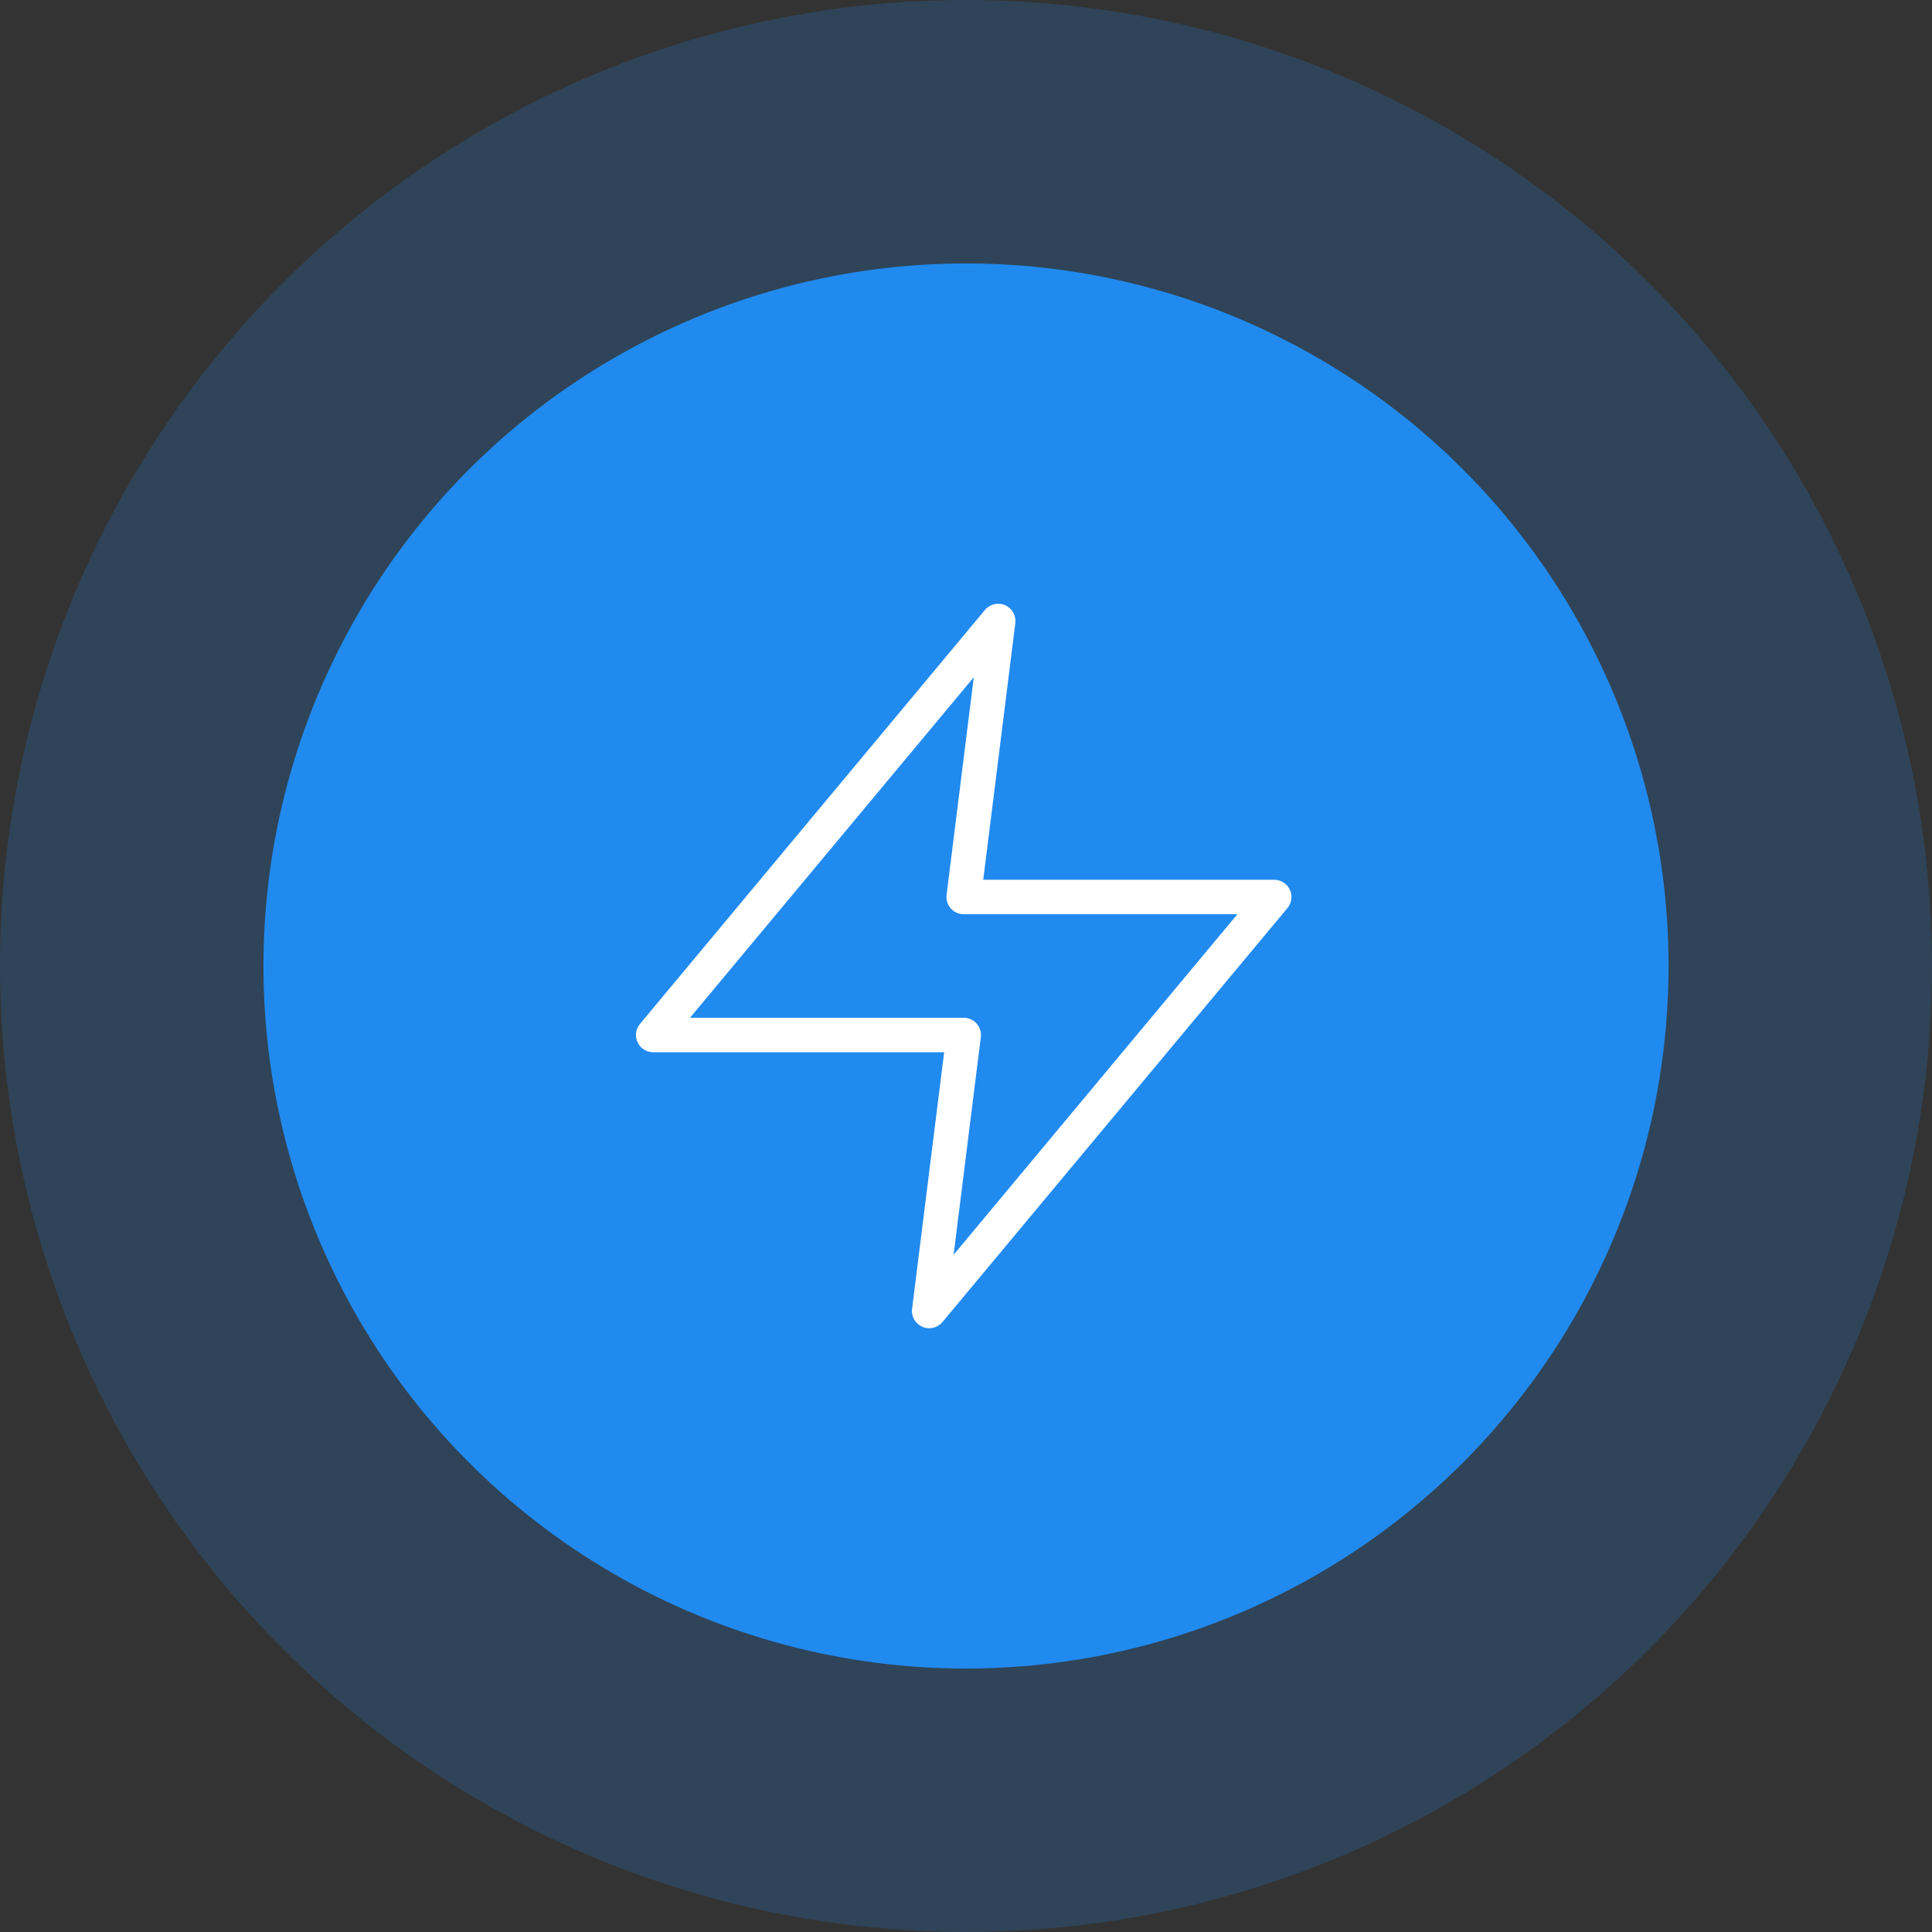 <?xml version="1.0" encoding="UTF-8"?>
<svg xmlns="http://www.w3.org/2000/svg" width="240" height="240" viewBox="0 0 240 240" fill="none">
  <rect x="0" y="0" width="240" height="240" fill="#333333" stroke="none"/>
  <circle opacity="0.2" cx="120" cy="120" r="120" fill="#218AEF"></circle>
  <circle cx="120" cy="119.999" r="87.273" fill="#218AEF"></circle>
  <path fill-rule="evenodd" clip-rule="evenodd" d="M124.853 75.177C125.726 75.556 126.244 76.465 126.126 77.409L122.142 109.286H158.286C159.117 109.286 159.873 109.767 160.226 110.52C160.579 111.273 160.464 112.162 159.932 112.8L117.075 164.229C116.466 164.96 115.448 165.201 114.575 164.823C113.703 164.444 113.184 163.535 113.302 162.591L117.287 130.714H81.143C80.311 130.714 79.555 130.233 79.202 129.48C78.85 128.727 78.964 127.838 79.497 127.2L122.354 75.771C122.963 75.04 123.981 74.799 124.853 75.177ZM85.718 126.429H119.714C120.329 126.429 120.914 126.692 121.321 127.153C121.727 127.614 121.917 128.227 121.841 128.837L118.461 155.87L153.71 113.571H119.714C119.1 113.571 118.515 113.308 118.108 112.847C117.701 112.386 117.512 111.773 117.588 111.163L120.967 84.13L85.718 126.429Z" fill="white"></path>
</svg>

